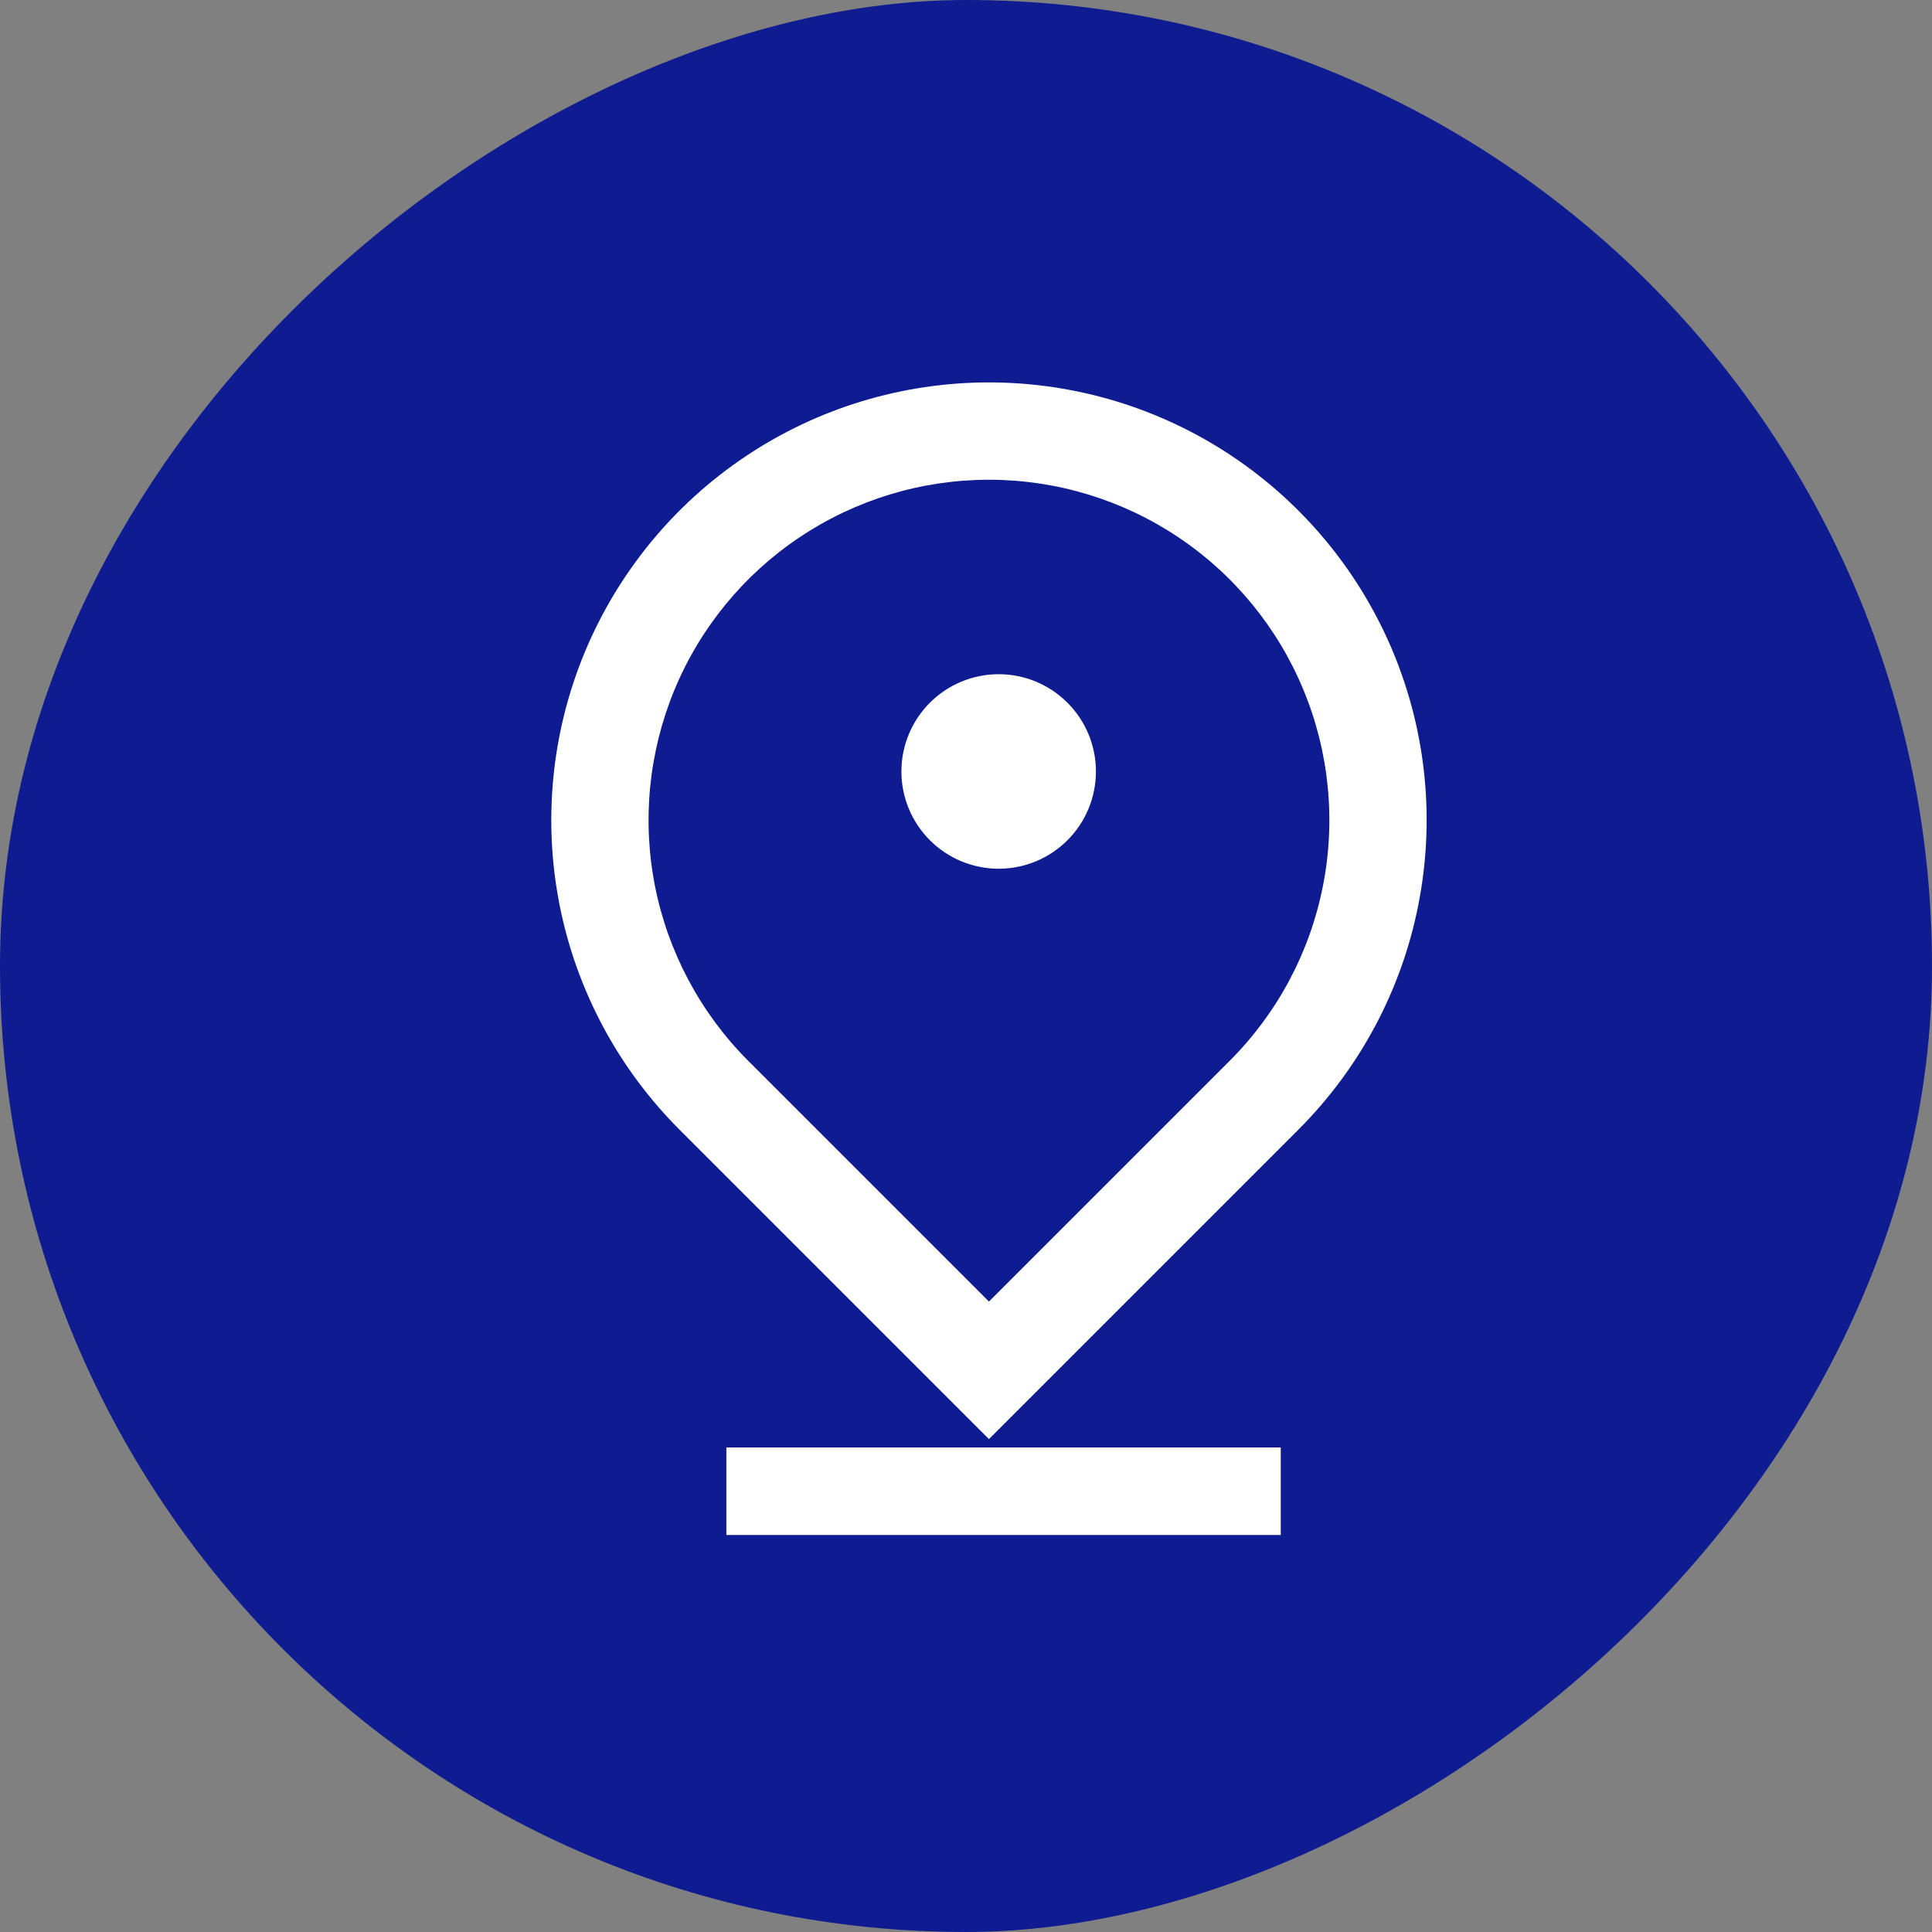 <svg xmlns="http://www.w3.org/2000/svg" width="32" height="32" viewBox="0 0 32 32" fill="none"><rect x="0" y="0" width="32" height="32" fill="#808080" stroke="none"/><g clip-path="url(#clip0_819_501)"><rect x="32" width="32" height="32" rx="16" transform="rotate(90 32 0)" fill="#0F1C91"></rect><path d="M16.38 23.836L21.506 18.71C22.52 17.696 23.211 16.404 23.49 14.998C23.77 13.592 23.627 12.134 23.078 10.809C22.529 9.485 21.6 8.353 20.408 7.556C19.216 6.759 17.814 6.334 16.38 6.334C14.947 6.334 13.545 6.759 12.353 7.556C11.161 8.353 10.232 9.485 9.683 10.809C9.134 12.134 8.991 13.592 9.27 14.998C9.55 16.404 10.24 17.696 11.254 18.71L16.38 23.836ZM12.393 17.571C11.605 16.782 11.068 15.777 10.85 14.684C10.633 13.59 10.745 12.456 11.171 11.426C11.598 10.396 12.321 9.515 13.248 8.896C14.175 8.276 15.265 7.946 16.38 7.946C17.495 7.946 18.586 8.276 19.513 8.896C20.44 9.515 21.163 10.396 21.589 11.426C22.016 12.456 22.128 13.59 21.91 14.684C21.693 15.777 21.156 16.782 20.367 17.571L16.38 21.558L12.393 17.571Z" fill="white"></path><path d="M17.68 13.917C17.378 14.219 16.969 14.389 16.541 14.389C16.114 14.389 15.704 14.219 15.402 13.917C15.1 13.615 14.93 13.205 14.93 12.778C14.93 12.351 15.1 11.941 15.402 11.639C15.704 11.337 16.114 11.167 16.541 11.167C16.969 11.167 17.378 11.337 17.68 11.639C17.983 11.941 18.152 12.351 18.152 12.778C18.152 13.205 17.983 13.615 17.68 13.917Z" fill="white"></path><path d="M21.213 24.699L16.838 24.699L12.031 24.699" stroke="white" stroke-width="1.45"></path></g><defs><clipPath id="clip0_819_501"><rect x="32" width="32" height="32" rx="16" transform="rotate(90 32 0)" fill="white"></rect></clipPath></defs></svg>